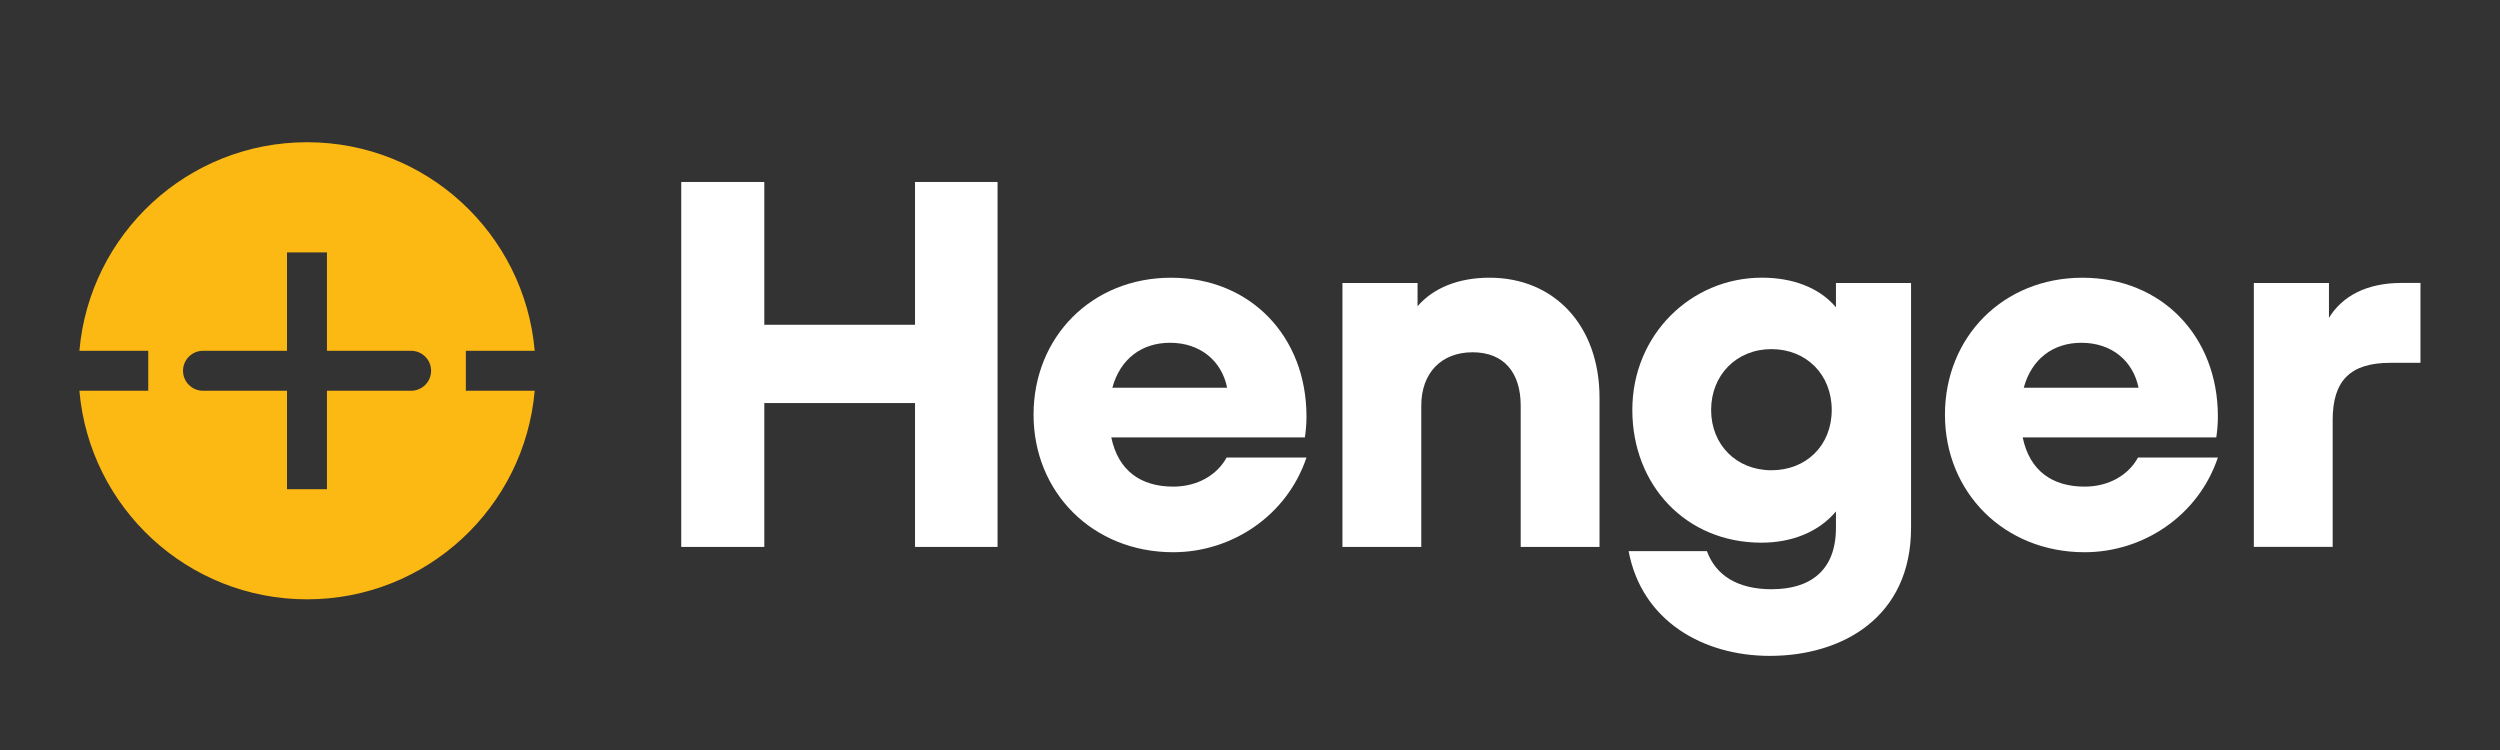 <?xml version="1.0" encoding="UTF-8"?>
<svg id="Layer_1" data-name="Layer 1" xmlns="http://www.w3.org/2000/svg" viewBox="0 0 1000 300">
  <rect x="0" y="0" width="1000" height="300" fill="#333333" stroke="none"/>
  <defs>
    <style>
      .cls-1 {
        fill: #fff;
      }

      .cls-2 {
        fill: #fdb913;
      }
    </style>
  </defs>
  <path class="cls-2" d="m186.34,156.3v-15.98h27.54c-4.05-46.75-43.26-83.43-91.06-83.43S35.82,93.57,31.76,140.32h27.54v15.98h-27.54c4.05,46.75,43.26,83.43,91.06,83.43s87.01-36.69,91.06-83.43h-27.54Zm-21.89,0h-33.67v39.37s-15.98,0-15.98,0v-39.37s-33.6,0-33.6,0c-4.41,0-7.99-3.58-7.99-7.99h0c0-4.41,3.58-7.99,7.99-7.99h33.6v-39.37s15.98,0,15.98,0v39.37s33.67,0,33.67,0c4.41,0,7.99,3.58,7.99,7.99h0c0,4.41-3.58,7.99-7.99,7.99Z"/>
  <g>
    <path class="cls-1" d="m522.59,166.52c0-31.95-22.43-55.43-54.16-55.43s-55.01,23.69-55.01,54.79,23.69,55.01,55.85,55.01c23.48,0,45.49-14.6,53.32-37.87h-31.95c-3.81,6.98-11.64,11.63-21.37,11.63-12.9,0-22-6.35-24.75-19.68h77.43c.42-2.75.64-5.71.64-8.46Zm-77.65-11.43c3.17-11.63,11.85-17.98,23.06-17.98,12.27,0,20.73,7.4,22.85,17.98h-45.91Z"/>
    <polygon class="cls-1" points="272.5 72.79 272.5 218.77 305.72 218.77 305.72 161.22 366.01 161.22 366.01 218.77 399.02 218.77 399.02 72.79 366.01 72.79 366.01 129.91 305.72 129.91 305.72 72.79 272.5 72.79"/>
    <path class="cls-1" d="m708.78,235.7c-13.75,0-22.43-5.5-26.02-15.24h-31.31c5.29,28.14,30.04,41.89,56.48,41.89,28.99,0,56.49-15.44,56.49-51.2v-97.96h-30.04v9.73c-6.77-8.04-17.56-11.85-29.62-11.85-28.35,0-51.83,22.85-51.83,52.89s21.37,53.11,51.62,53.11c12.48,0,23.06-4.44,29.83-12.49v6.56c0,17.35-10.58,24.54-25.6,24.54Zm-.21-47.6c-13.96,0-24.12-10.15-24.12-24.12s10.16-24.33,24.12-24.33,24.12,10.15,24.12,24.33-10.16,24.12-24.12,24.12Z"/>
    <path class="cls-1" d="m536.98,113.2v105.57h31.53v-56.49c0-13.12,8.04-21.37,20.52-21.37s19.25,8.04,19.25,21.37v56.49h31.53v-59.66c0-28.78-17.98-48.03-44.01-48.03-12.27,0-22.43,4.02-28.78,11.42v-9.31h-30.04Z"/>
    <path class="cls-1" d="m887.15,166.52c0-31.95-22.43-55.43-54.16-55.43s-55.01,23.69-55.01,54.79,23.69,55.01,55.85,55.01c23.48,0,45.49-14.6,53.32-37.87h-31.95c-3.81,6.98-11.64,11.63-21.37,11.63-12.9,0-22-6.35-24.75-19.68h77.43c.42-2.75.64-5.71.64-8.46Zm-77.65-11.43c3.17-11.63,11.85-17.98,23.06-17.98,12.27,0,20.73,7.4,22.85,17.98h-45.91Z"/>
    <path class="cls-1" d="m931.58,127.16v-13.97h-30.04v105.57h31.53v-50.78c0-15.66,6.98-22.85,23.06-22.85h12.06v-31.95h-7.62c-13.96,0-23.69,5.29-28.99,13.97Z"/>
  </g>
</svg>